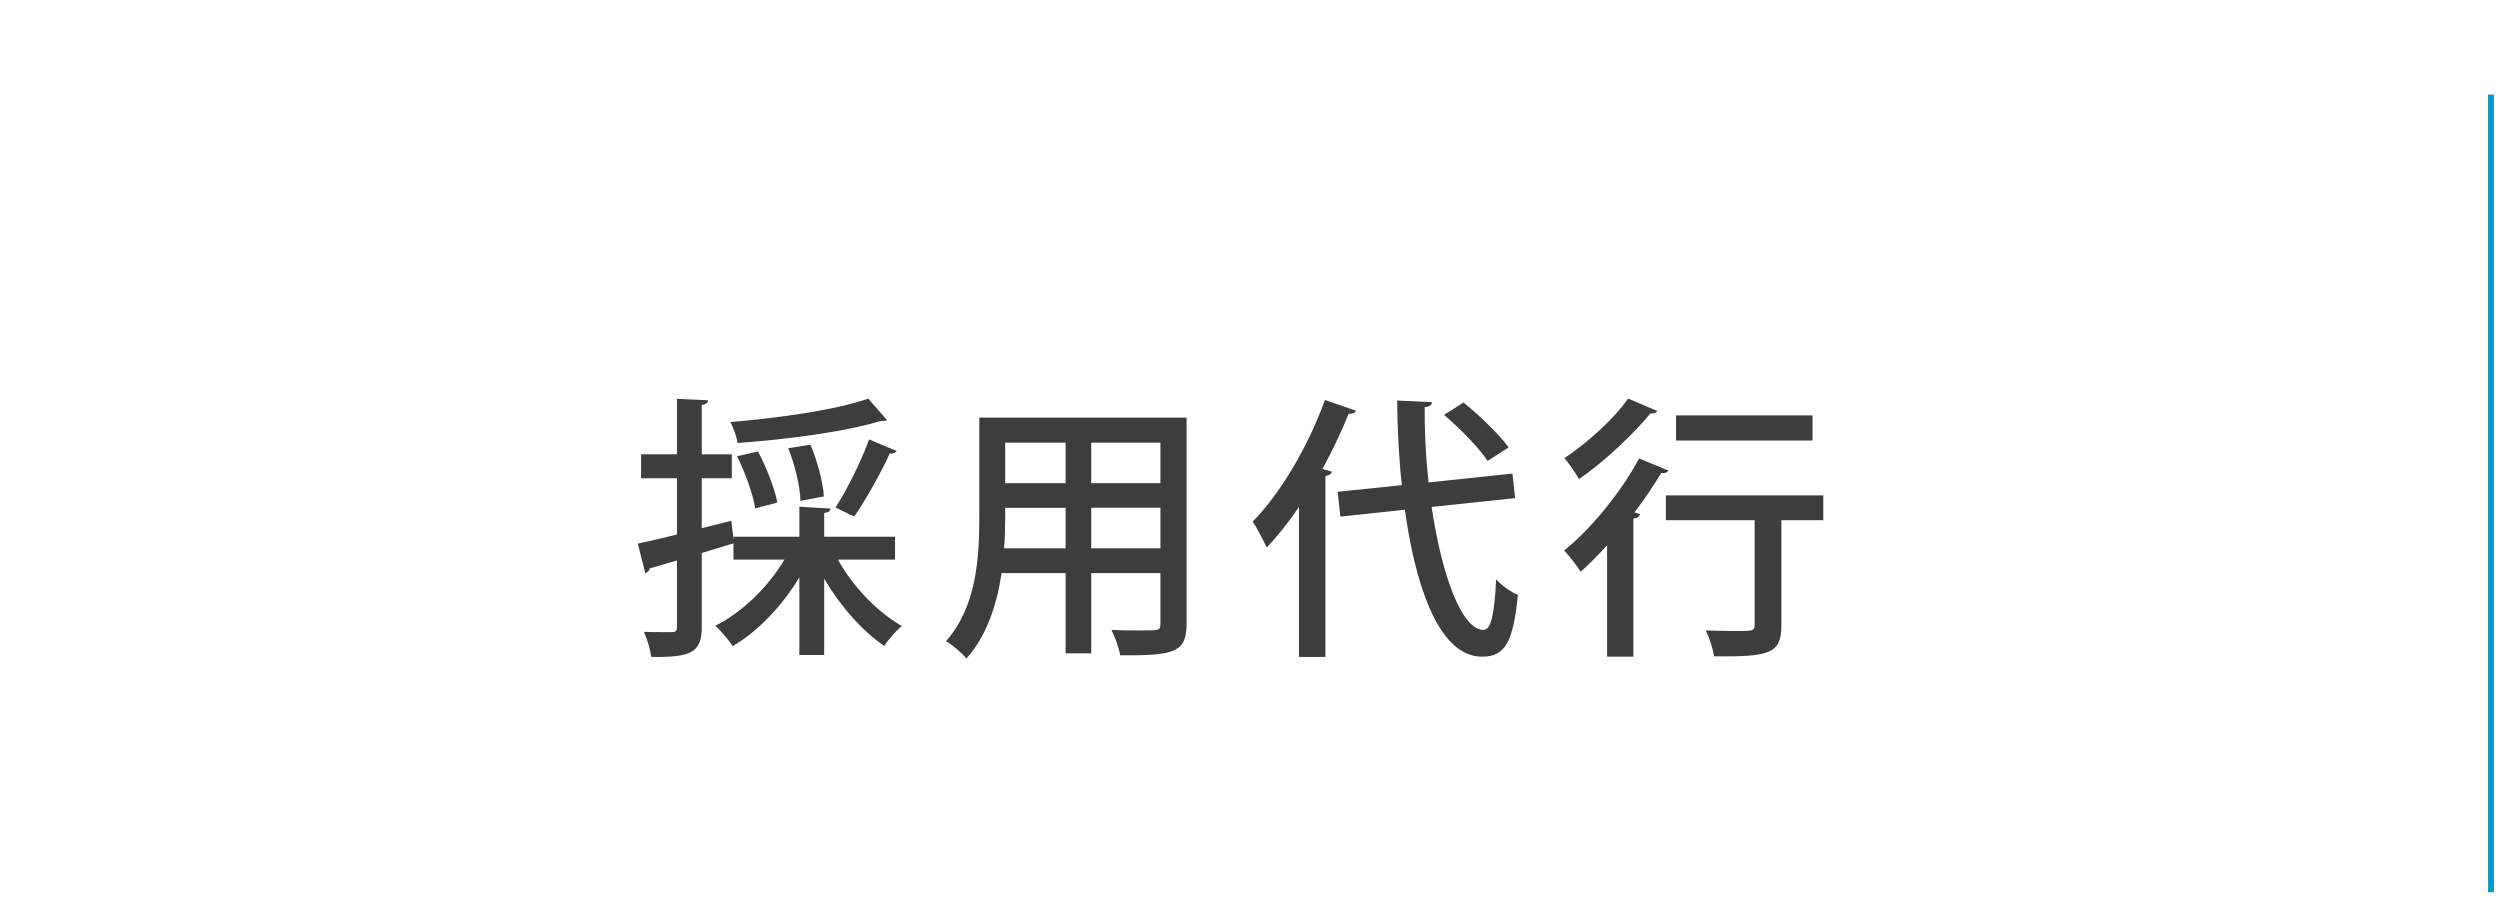 <?xml version="1.0" encoding="utf-8"?>
<!-- Generator: Adobe Illustrator 16.0.0, SVG Export Plug-In . SVG Version: 6.00 Build 0)  -->
<!DOCTYPE svg PUBLIC "-//W3C//DTD SVG 1.1//EN" "http://www.w3.org/Graphics/SVG/1.1/DTD/svg11.dtd">
<svg version="1.1" id="レイヤー_1" xmlns="http://www.w3.org/2000/svg" xmlns:xlink="http://www.w3.org/1999/xlink" x="0px"
	 y="0px" width="411.023px" height="150.236px" viewBox="0 0 411.023 150.236" enable-background="new 0 0 411.023 150.236"
	 xml:space="preserve">
<path fill="#3D3D3D" d="M147.149,92.006h-9.381c2.444,4.439,6.573,8.703,10.513,10.925c-0.95,0.725-2.219,2.22-2.9,3.262
	c-3.623-2.446-7.253-6.571-9.878-11.06v12.554h-4.081V94.908c-2.809,4.711-6.795,8.882-10.964,11.326
	c-0.685-1.038-1.952-2.579-2.862-3.352c4.396-2.174,8.708-6.393,11.378-10.877h-8.383V89.33c-1.726,0.543-3.485,1.041-5.217,1.587
	v12.147c0,4.215-1.721,5.029-8.294,4.94c-0.133-1.087-0.674-2.944-1.221-4.122c1.043,0.042,2.036,0.042,2.857,0.042h1.765
	c0.635,0,0.817-0.227,0.817-0.858V92.14l-4.484,1.314c-0.049,0.405-0.368,0.68-0.727,0.77l-1.226-4.848
	c1.766-0.363,3.988-0.907,6.437-1.495v-9.249h-5.896v-3.941h5.896v-9.113l5.119,0.232c-0.045,0.408-0.315,0.679-1.043,0.769v8.113
	h4.941v3.94h-4.941v8.208l4.857-1.224l0.359,2.944h0.05l-0.05-0.317h10.832v-4.938l5.123,0.316c-0.05,0.404-0.358,0.635-1.043,0.726
	v3.896h11.648v3.762H147.149z M145.837,69.072c-0.183,0.135-0.275,0.135-1.043,0.135c-5.708,1.767-15.319,3.036-23.521,3.625
	c-0.143-0.951-0.683-2.492-1.186-3.442c8.067-0.68,17.366-1.995,22.666-3.854L145.837,69.072z M124.627,74.236
	c1.401,2.627,2.763,6.119,3.171,8.389l-3.629,0.951c-0.359-2.269-1.629-5.85-2.994-8.568L124.627,74.236z M133.241,73.106
	c1.17,2.764,2.083,6.251,2.212,8.518l-3.85,0.724c-0.04-2.266-0.905-5.89-1.997-8.655L133.241,73.106z M147.42,74.146
	c-0.181,0.319-0.541,0.453-1.13,0.407c-1.452,3.173-3.9,7.569-5.853,10.382c-0.044,0-3.033-1.494-3.078-1.494
	c1.904-2.9,4.264-7.707,5.532-11.198L147.42,74.146z"/>
<path fill="#3D3D3D" d="M195.088,68.66v33.902c0,4.714-2.04,5.258-10.926,5.168c-0.172-1.179-0.86-3.037-1.44-4.169
	c1.761,0.091,3.579,0.091,4.931,0.091c2.994,0,3.128,0,3.128-1.134v-8.292h-11.367v13.186h-4.218V94.226h-10.521
	c-0.768,5.075-2.399,10.285-5.802,14.053c-0.635-0.865-2.398-2.362-3.354-2.858c5.035-5.621,5.487-13.781,5.487-20.263V68.66
	H195.088z M165.263,85.207c0,1.54-0.044,3.214-0.184,4.943h10.115v-6.668h-9.932V85.207L165.263,85.207z M175.195,72.784h-9.932
	v6.662h9.932V72.784z M190.78,72.784h-11.372v6.662h11.372V72.784z M179.413,90.15h11.373v-6.67h-11.373V90.15z"/>
<path fill="#3D3D3D" d="M213.565,83.346c-1.678,2.493-3.482,4.759-5.301,6.663c-0.497-1.043-1.633-3.263-2.312-4.26
	c4.483-4.531,9.111-12.28,11.878-19.986l5.119,1.765c-0.227,0.408-0.722,0.546-1.224,0.499c-1.225,3.084-2.719,6.169-4.303,9.069
	l1.54,0.451c-0.045,0.363-0.365,0.591-1.048,0.725v29.733h-4.351V83.346z M249.107,81.895l-13.737,1.451
	c1.678,11.197,4.898,20.171,8.521,20.215c1.229,0,1.814-2.494,2.085-8.292c0.949,0.997,2.448,2.084,3.579,2.538
	c-0.772,7.975-2.223,10.155-5.887,10.155c-7.619,0-11.198-13.283-12.698-24.16l-10.601,1.131l-0.453-4.078l10.557-1.089
	c-0.497-4.574-0.722-9.292-0.771-13.916l5.712,0.272c0,0.501-0.358,0.726-1.179,0.817c-0.04,4.078,0.188,8.297,0.634,12.374
	l13.787-1.45L249.107,81.895z M240.627,66.169c2.63,2.175,5.89,5.257,7.395,7.387l-3.452,2.226
	c-1.352-2.086-4.484-5.307-7.158-7.573L240.627,66.169z"/>
<path fill="#3D3D3D" d="M264.226,89.644c-1.449,1.586-2.901,3.083-4.35,4.357c-0.586-0.912-1.903-2.68-2.719-3.495
	c4.352-3.489,9.297-9.472,12.326-15.139l4.809,1.993c-0.183,0.318-0.59,0.506-1.181,0.413c-1.269,2.129-2.764,4.349-4.395,6.481
	l0.904,0.27c-0.088,0.364-0.407,0.682-1.083,0.726v22.712h-4.313V89.644L264.226,89.644z M272.476,67.573
	c-0.176,0.318-0.545,0.452-1.137,0.407c-2.761,3.354-7.521,7.89-11.734,10.789c-0.547-0.952-1.676-2.635-2.398-3.447
	c3.755-2.492,8.203-6.527,10.473-9.789L272.476,67.573z M299.765,81.443v4.08h-6.889v17.312c0,4.622-1.903,5.167-11.063,5.074
	c-0.183-1.22-0.772-3.035-1.363-4.257c1.77,0.045,3.536,0.09,4.857,0.09c2.853,0,3.172,0,3.172-0.953V85.521h-14.598v-4.078H299.765
	L299.765,81.443z M297.995,72.422H275.56V68.3h22.436V72.422z"/>
<g>
	<g>
		<g>
			<g>
				<path fill="#0097D2" d="M409.063,146.689V15.547h0.961v131.143H409.063z"/>
			</g>
		</g>
	</g>
</g>
</svg>
